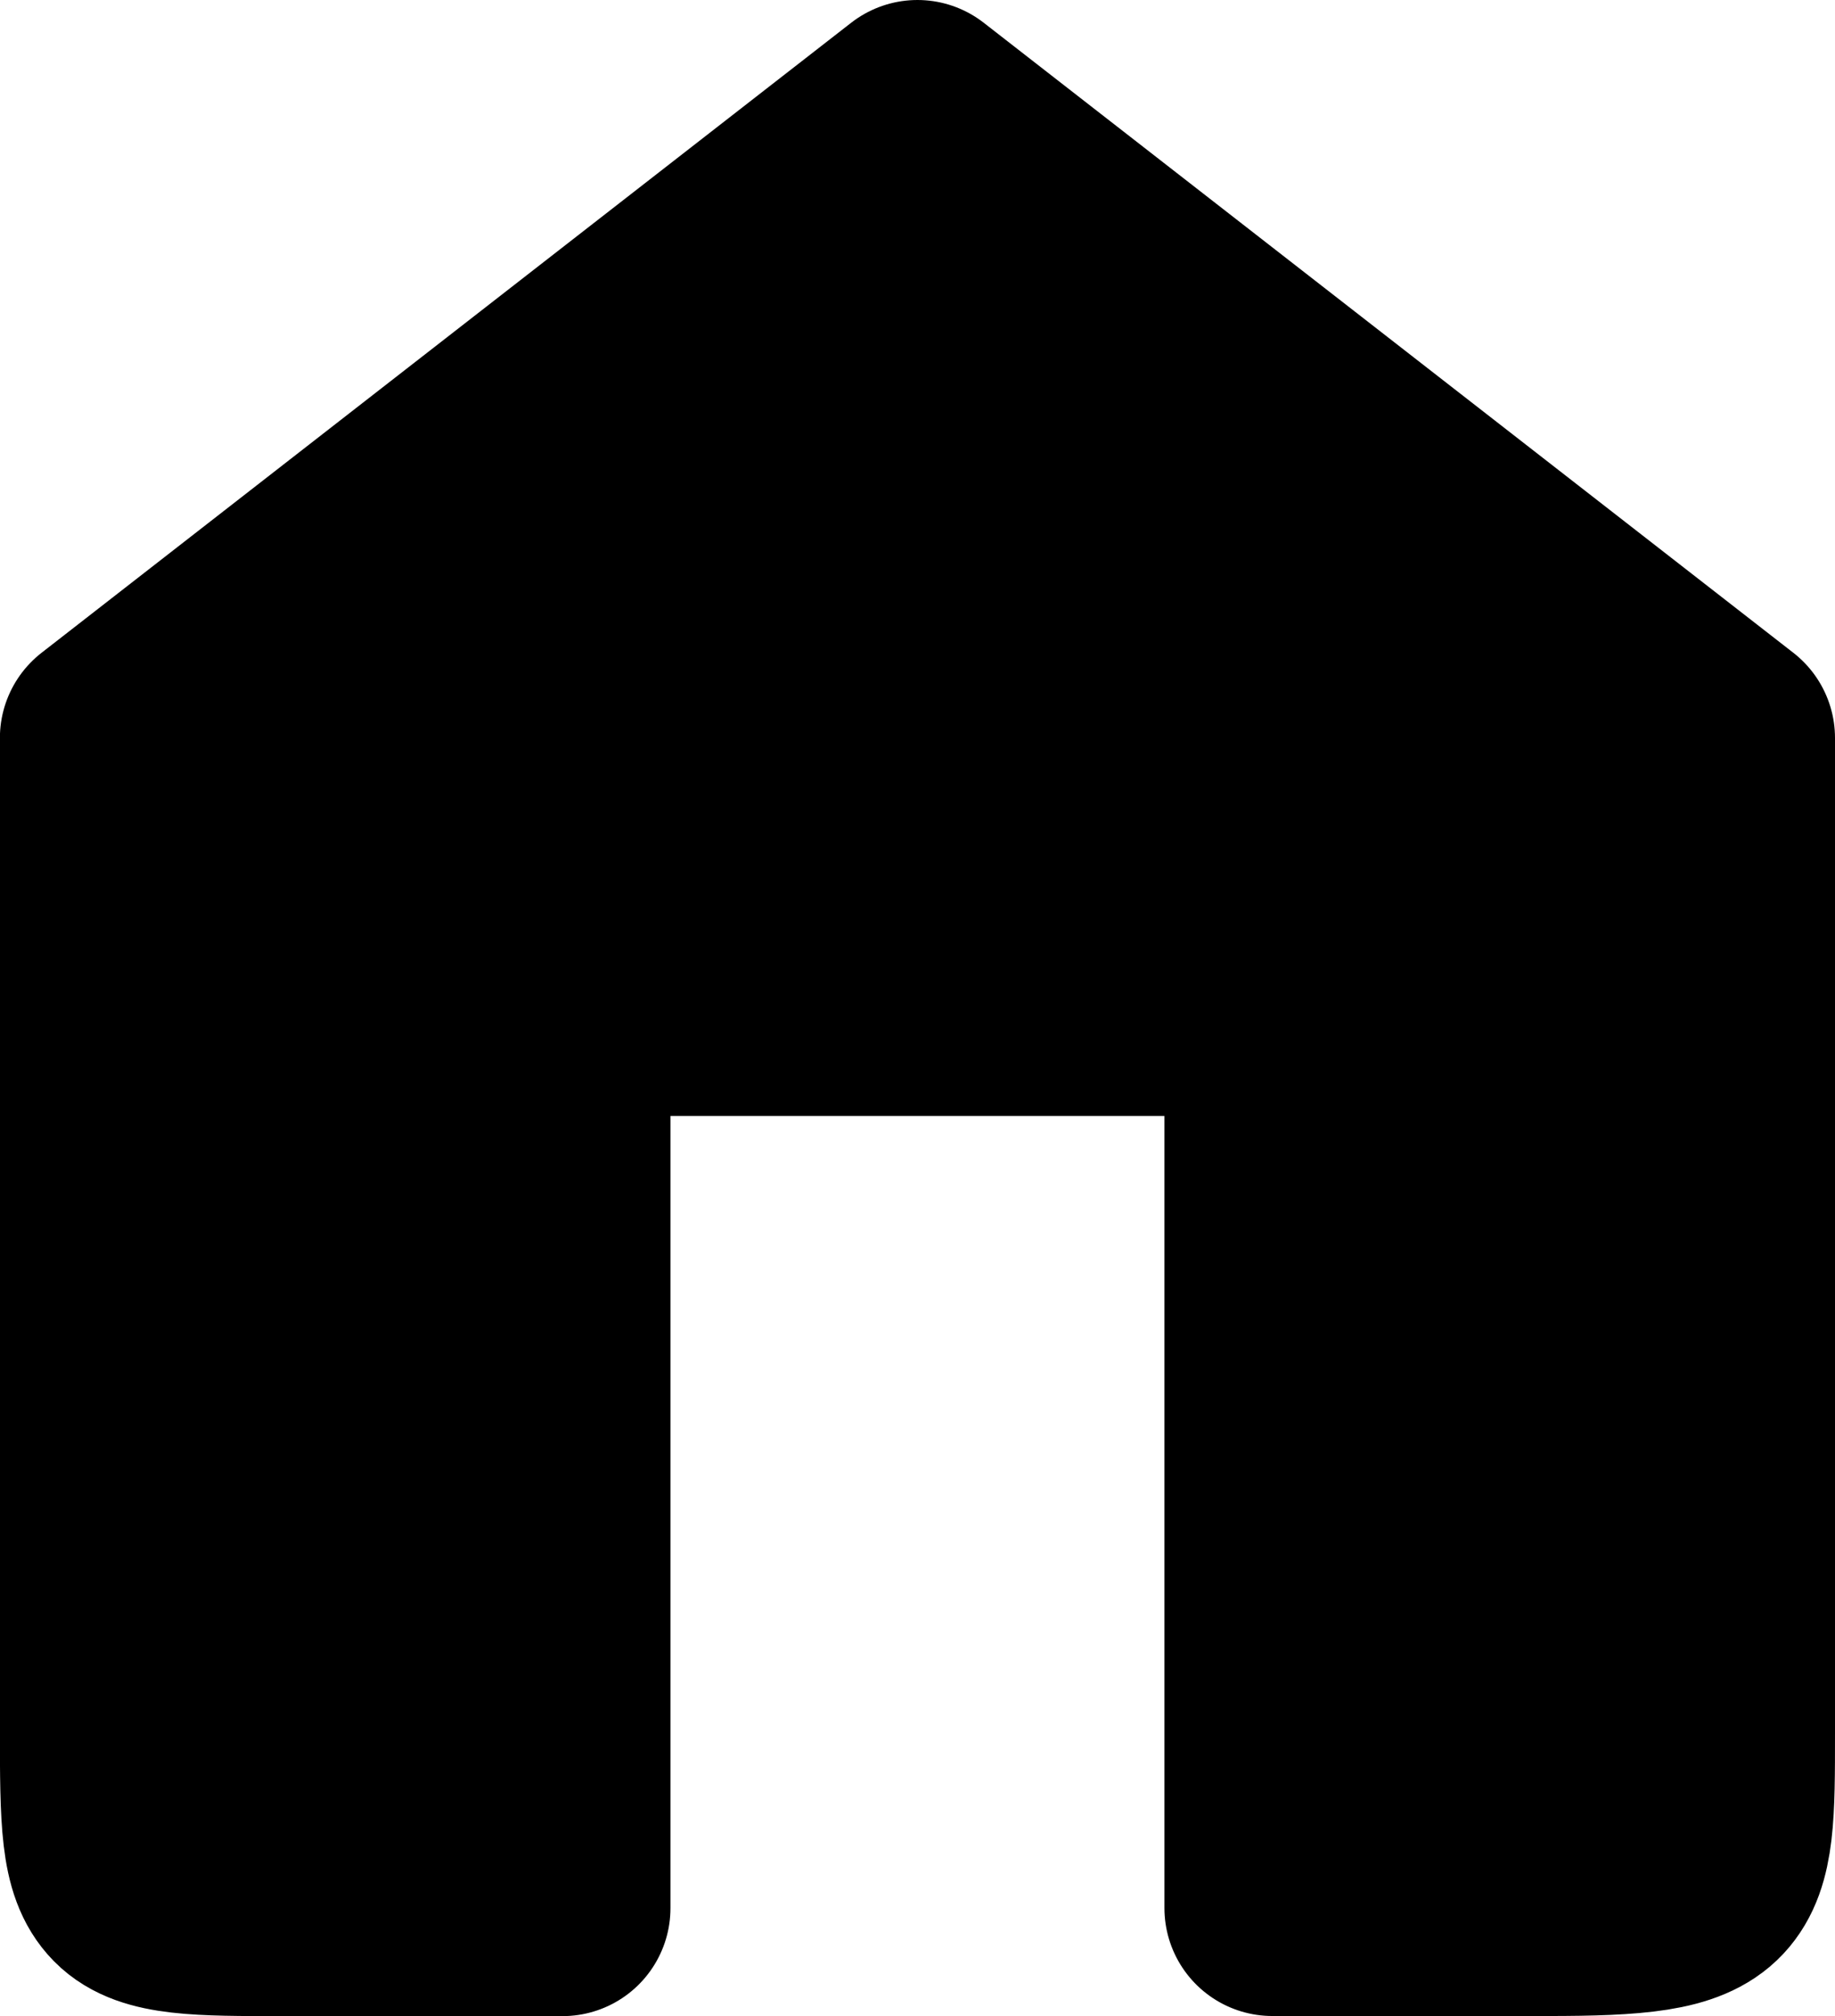 <svg xmlns="http://www.w3.org/2000/svg" width="16.999" height="18.666" viewBox="0 0 16.999 18.666">
  <g id="Icon_feather-home" data-name="Icon feather-home" transform="translate(-3.5 -2)">
    <path id="前面オブジェクトで型抜き_5" data-name="前面オブジェクトで型抜き 5" d="M4.212,16.666H1.625c-.778,0-1.206,0-1.413-.211S0,15.859,0,15V5.833L7.5,0,15,5.833V15.05c0,.731,0,1.133-.208,1.355s-.636.26-1.459.26H10.788V8.332H4.212v8.333Z" transform="translate(4.499 3)" stroke="#000" stroke-linecap="round" stroke-linejoin="round" stroke-width="2"/>
  </g>
</svg>
